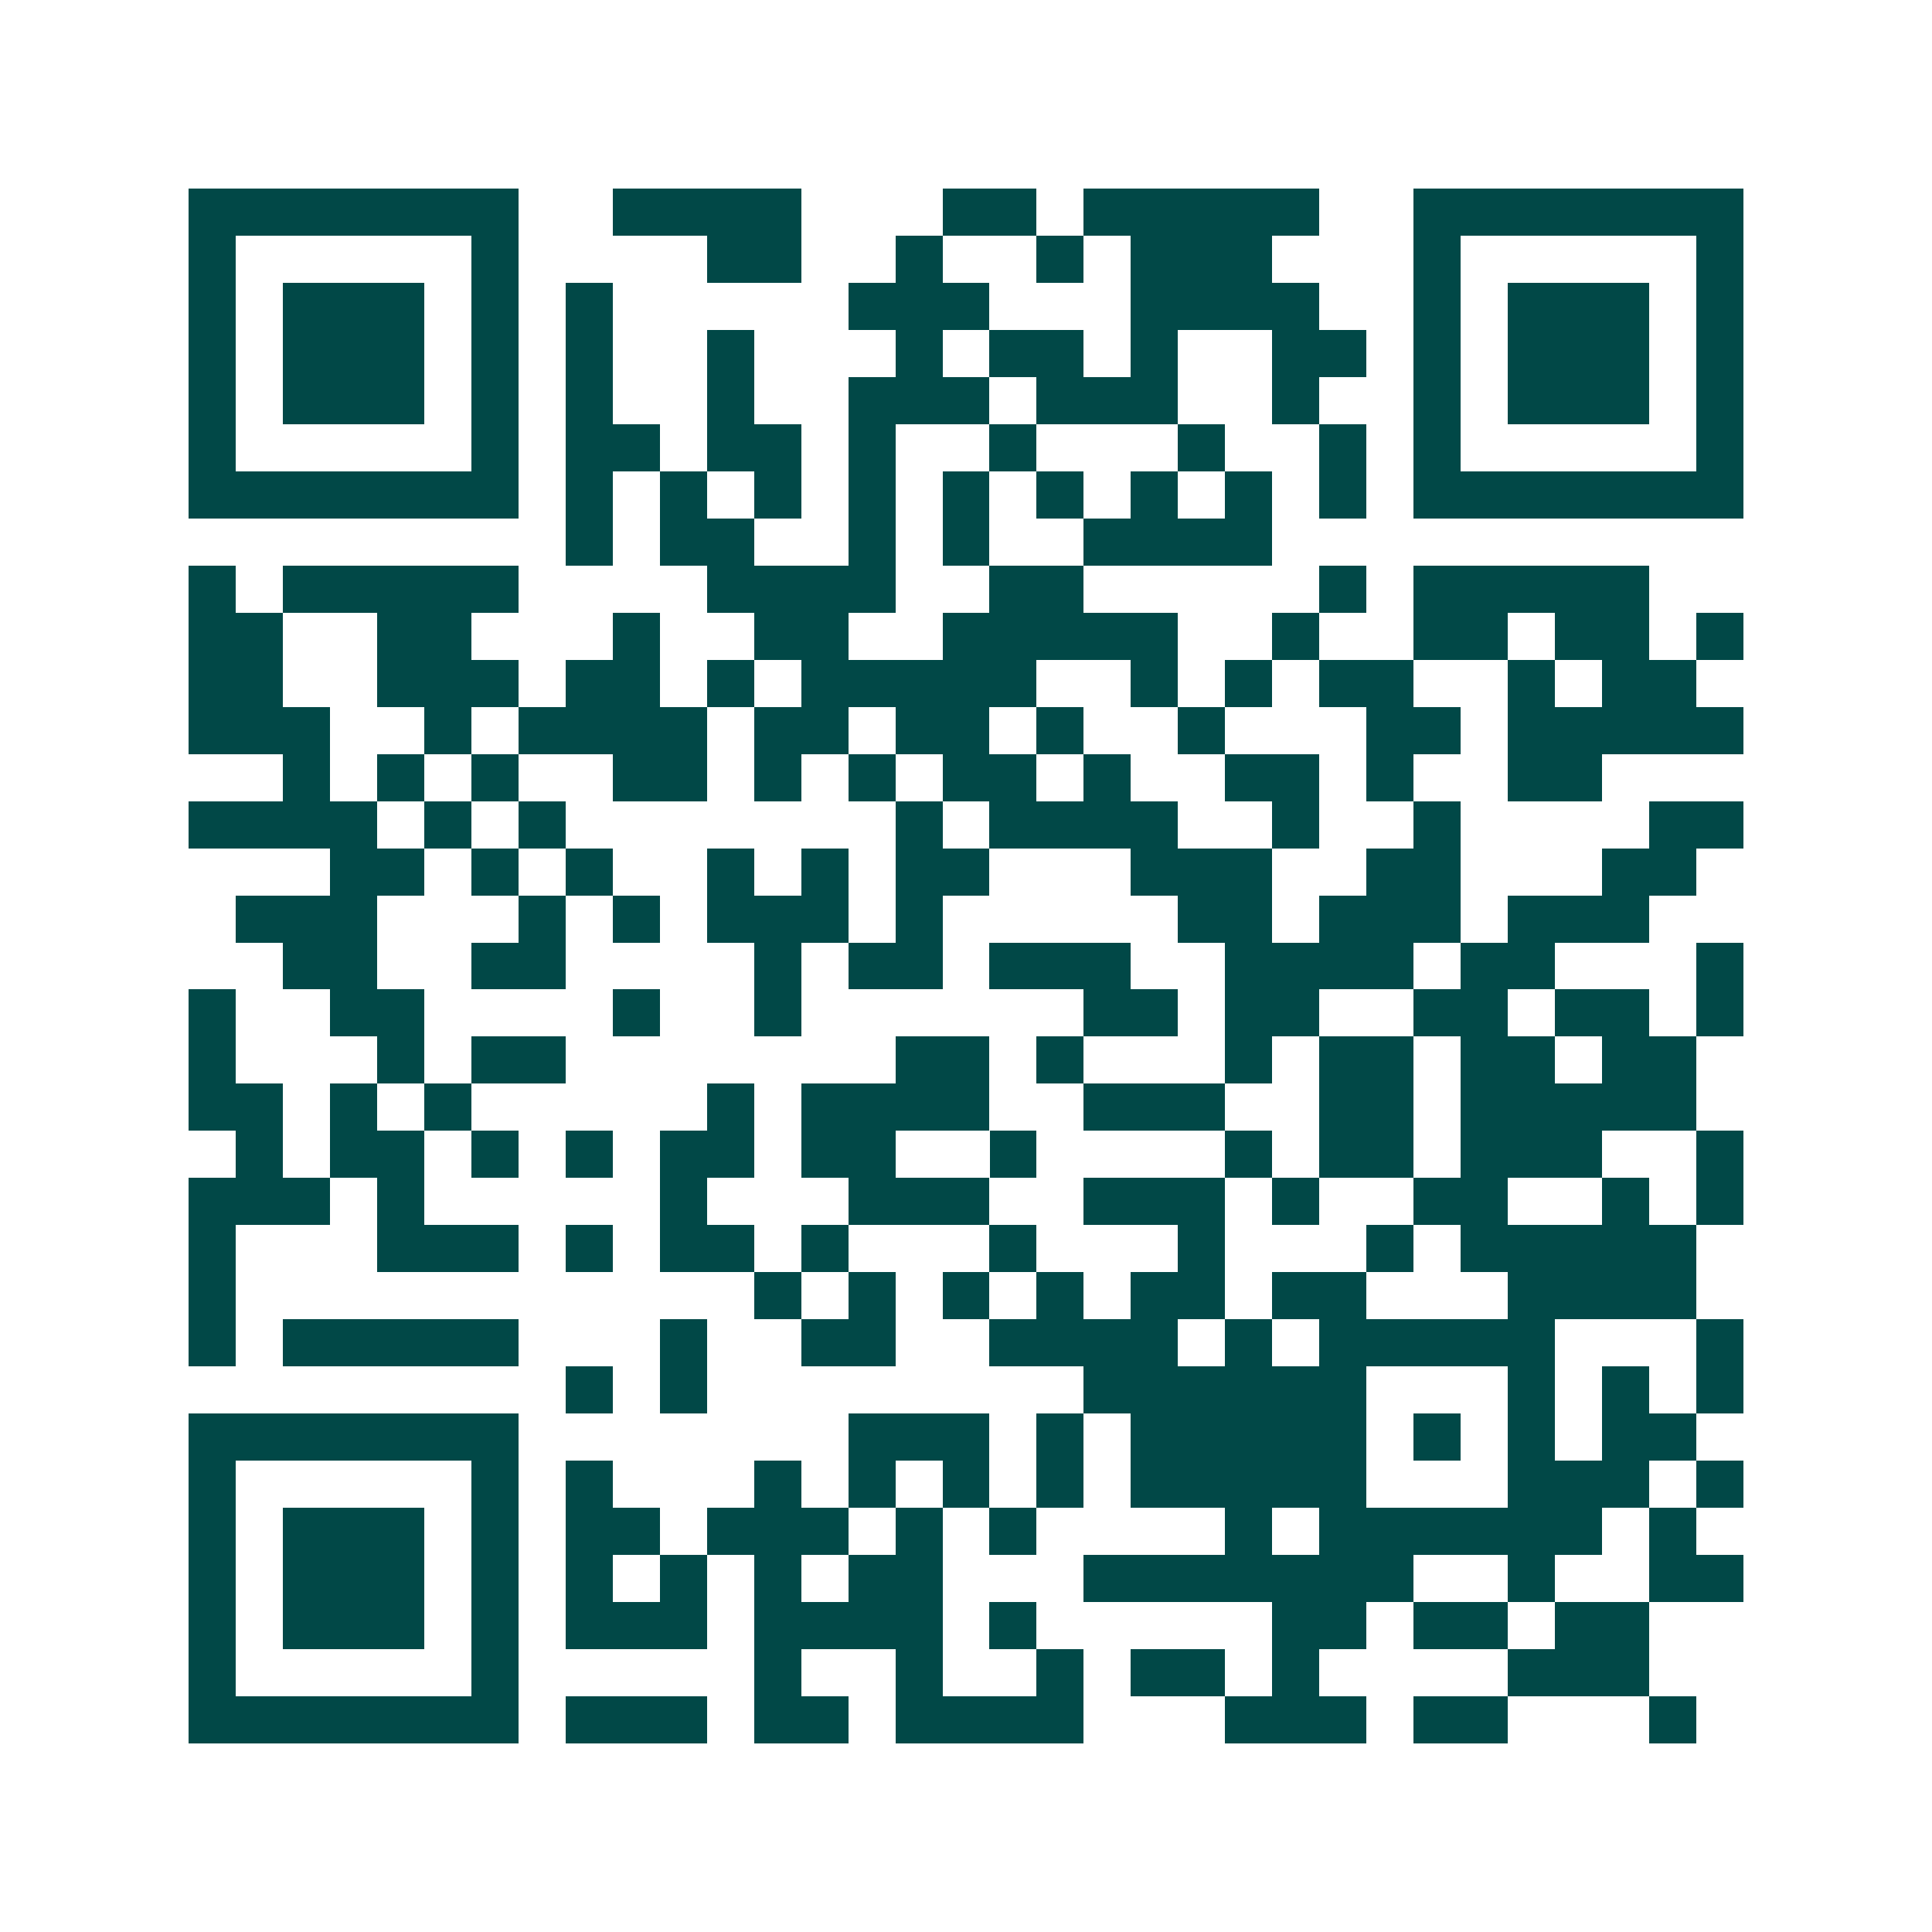 <svg xmlns="http://www.w3.org/2000/svg" width="200" height="200" viewBox="0 0 41 41" shape-rendering="crispEdges"><path fill="#ffffff" d="M0 0h41v41H0z"/><path stroke="#014847" d="M4 4.5h7m2 0h4m3 0h2m1 0h5m2 0h7M4 5.5h1m5 0h1m4 0h2m2 0h1m2 0h1m1 0h3m3 0h1m5 0h1M4 6.5h1m1 0h3m1 0h1m1 0h1m5 0h3m3 0h4m2 0h1m1 0h3m1 0h1M4 7.5h1m1 0h3m1 0h1m1 0h1m2 0h1m3 0h1m1 0h2m1 0h1m2 0h2m1 0h1m1 0h3m1 0h1M4 8.5h1m1 0h3m1 0h1m1 0h1m2 0h1m2 0h3m1 0h3m2 0h1m2 0h1m1 0h3m1 0h1M4 9.5h1m5 0h1m1 0h2m1 0h2m1 0h1m2 0h1m3 0h1m2 0h1m1 0h1m5 0h1M4 10.5h7m1 0h1m1 0h1m1 0h1m1 0h1m1 0h1m1 0h1m1 0h1m1 0h1m1 0h1m1 0h7M12 11.5h1m1 0h2m2 0h1m1 0h1m2 0h4M4 12.5h1m1 0h5m4 0h4m2 0h2m5 0h1m1 0h5M4 13.5h2m2 0h2m3 0h1m2 0h2m2 0h5m2 0h1m2 0h2m1 0h2m1 0h1M4 14.5h2m2 0h3m1 0h2m1 0h1m1 0h5m2 0h1m1 0h1m1 0h2m2 0h1m1 0h2M4 15.5h3m2 0h1m1 0h4m1 0h2m1 0h2m1 0h1m2 0h1m3 0h2m1 0h5M6 16.5h1m1 0h1m1 0h1m2 0h2m1 0h1m1 0h1m1 0h2m1 0h1m2 0h2m1 0h1m2 0h2M4 17.5h4m1 0h1m1 0h1m7 0h1m1 0h4m2 0h1m2 0h1m4 0h2M7 18.5h2m1 0h1m1 0h1m2 0h1m1 0h1m1 0h2m3 0h3m2 0h2m3 0h2M5 19.5h3m3 0h1m1 0h1m1 0h3m1 0h1m5 0h2m1 0h3m1 0h3M6 20.5h2m2 0h2m4 0h1m1 0h2m1 0h3m2 0h4m1 0h2m3 0h1M4 21.5h1m2 0h2m4 0h1m2 0h1m6 0h2m1 0h2m2 0h2m1 0h2m1 0h1M4 22.5h1m3 0h1m1 0h2m7 0h2m1 0h1m3 0h1m1 0h2m1 0h2m1 0h2M4 23.5h2m1 0h1m1 0h1m5 0h1m1 0h4m2 0h3m2 0h2m1 0h5M5 24.5h1m1 0h2m1 0h1m1 0h1m1 0h2m1 0h2m2 0h1m4 0h1m1 0h2m1 0h3m2 0h1M4 25.5h3m1 0h1m5 0h1m3 0h3m2 0h3m1 0h1m2 0h2m2 0h1m1 0h1M4 26.5h1m3 0h3m1 0h1m1 0h2m1 0h1m3 0h1m3 0h1m3 0h1m1 0h5M4 27.5h1m11 0h1m1 0h1m1 0h1m1 0h1m1 0h2m1 0h2m3 0h4M4 28.5h1m1 0h5m3 0h1m2 0h2m2 0h4m1 0h1m1 0h5m3 0h1M12 29.5h1m1 0h1m8 0h6m3 0h1m1 0h1m1 0h1M4 30.5h7m7 0h3m1 0h1m1 0h5m1 0h1m1 0h1m1 0h2M4 31.5h1m5 0h1m1 0h1m3 0h1m1 0h1m1 0h1m1 0h1m1 0h5m3 0h3m1 0h1M4 32.5h1m1 0h3m1 0h1m1 0h2m1 0h3m1 0h1m1 0h1m4 0h1m1 0h6m1 0h1M4 33.5h1m1 0h3m1 0h1m1 0h1m1 0h1m1 0h1m1 0h2m3 0h7m2 0h1m2 0h2M4 34.5h1m1 0h3m1 0h1m1 0h3m1 0h4m1 0h1m5 0h2m1 0h2m1 0h2M4 35.5h1m5 0h1m5 0h1m2 0h1m2 0h1m1 0h2m1 0h1m4 0h3M4 36.5h7m1 0h3m1 0h2m1 0h4m3 0h3m1 0h2m3 0h1"/></svg>
